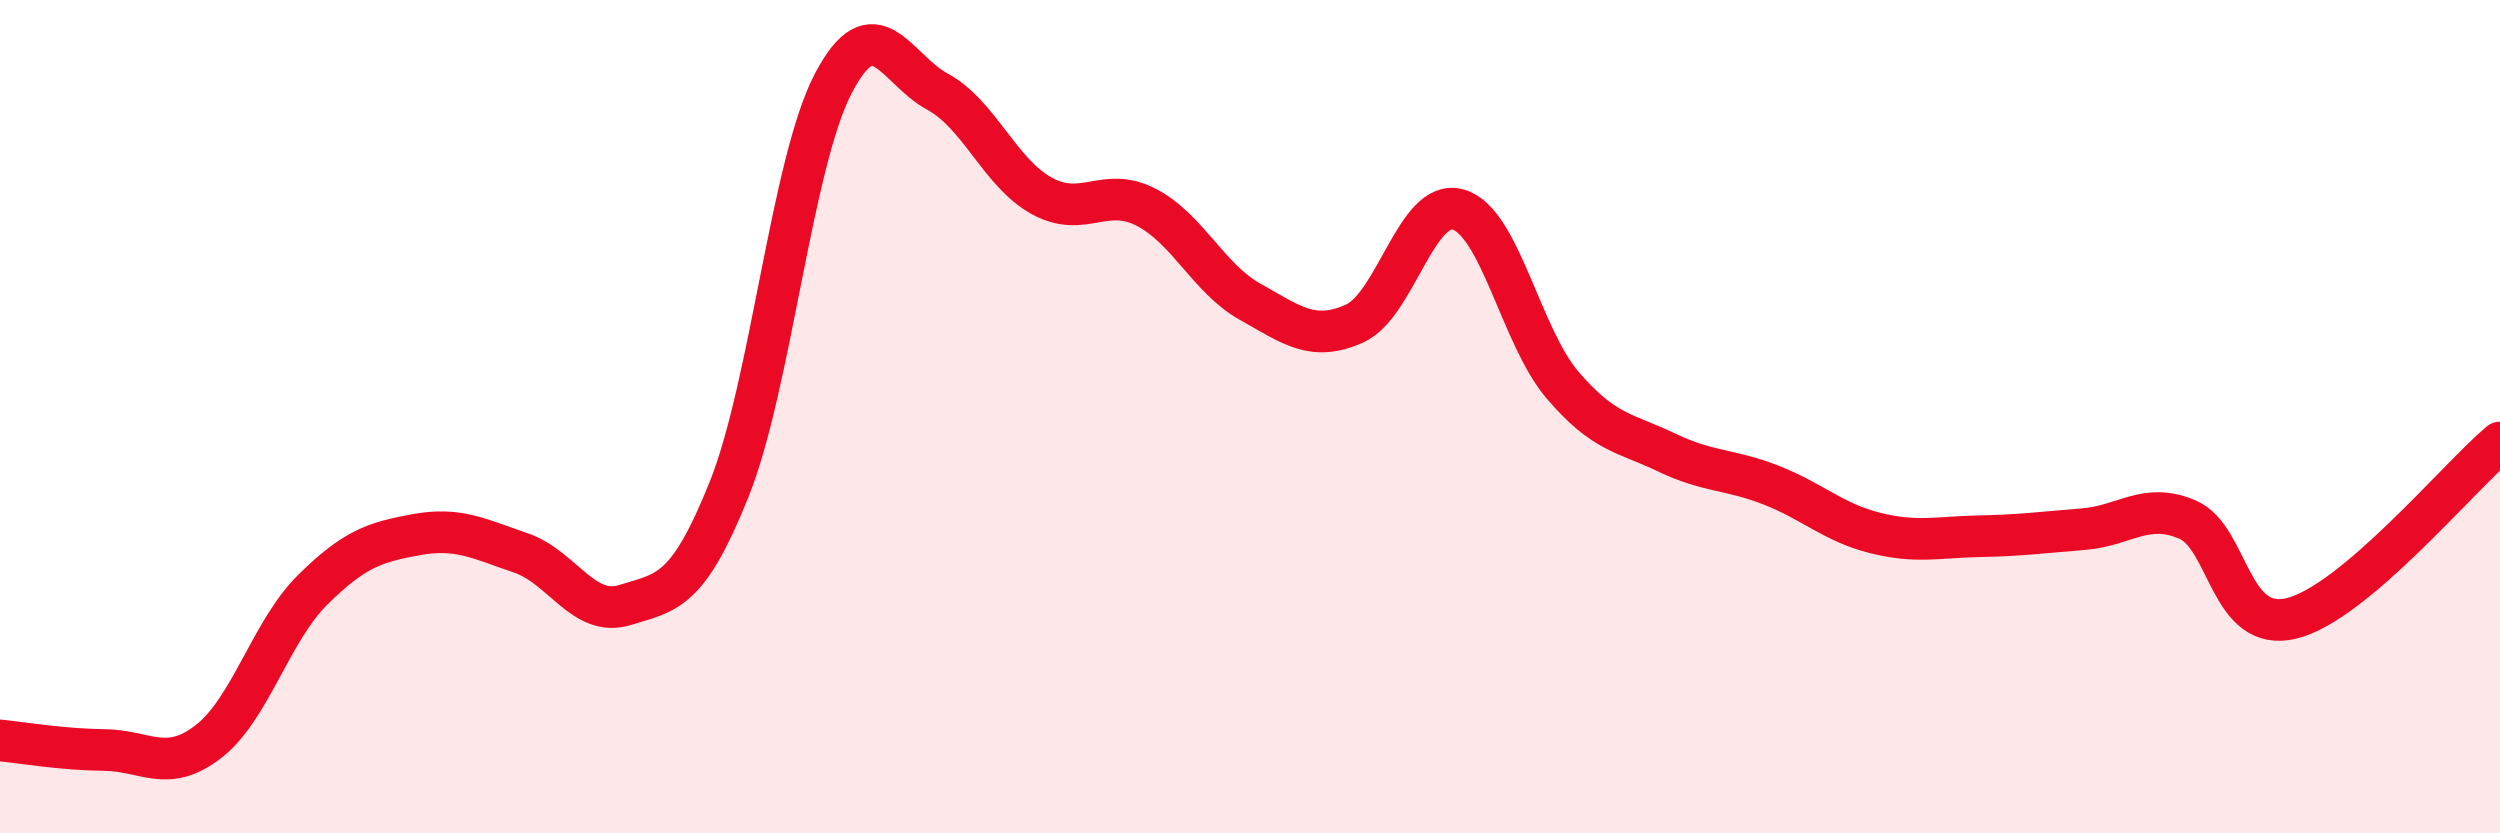 
    <svg width="60" height="20" viewBox="0 0 60 20" xmlns="http://www.w3.org/2000/svg">
      <path
        d="M 0,17.77 C 0.5,17.82 1.5,17.99 2.5,18 C 3.5,18.01 4,18.57 5,17.8 C 6,17.03 6.5,15.15 7.5,14.16 C 8.5,13.17 9,13.01 10,12.83 C 11,12.65 11.5,12.93 12.5,13.27 C 13.5,13.61 14,14.83 15,14.52 C 16,14.21 16.5,14.24 17.5,11.74 C 18.5,9.24 19,3.91 20,2 C 21,0.09 21.5,1.66 22.5,2.2 C 23.5,2.74 24,4.15 25,4.7 C 26,5.25 26.5,4.46 27.5,4.97 C 28.5,5.48 29,6.68 30,7.24 C 31,7.8 31.5,8.21 32.5,7.77 C 33.5,7.33 34,4.74 35,5.03 C 36,5.32 36.5,8.07 37.5,9.24 C 38.5,10.41 39,10.38 40,10.86 C 41,11.34 41.5,11.25 42.5,11.64 C 43.5,12.03 44,12.54 45,12.79 C 46,13.04 46.5,12.89 47.5,12.87 C 48.5,12.85 49,12.78 50,12.7 C 51,12.62 51.5,12.04 52.5,12.47 C 53.5,12.9 53.5,15.21 55,14.84 C 56.5,14.47 59,11.46 60,10.62L60 20L0 20Z"
        fill="#EB0A25"
        opacity="0.1"
        stroke-linecap="round"
        stroke-linejoin="round"
      />
      <path
        d="M 0,17.77 C 0.5,17.82 1.5,17.99 2.5,18 C 3.5,18.01 4,18.57 5,17.8 C 6,17.03 6.5,15.15 7.5,14.16 C 8.5,13.17 9,13.01 10,12.83 C 11,12.65 11.5,12.93 12.5,13.27 C 13.5,13.61 14,14.83 15,14.52 C 16,14.21 16.5,14.24 17.5,11.74 C 18.5,9.24 19,3.91 20,2 C 21,0.09 21.5,1.66 22.5,2.2 C 23.5,2.74 24,4.15 25,4.7 C 26,5.25 26.5,4.46 27.5,4.97 C 28.5,5.48 29,6.68 30,7.24 C 31,7.8 31.5,8.21 32.5,7.77 C 33.5,7.33 34,4.74 35,5.03 C 36,5.32 36.5,8.07 37.5,9.24 C 38.5,10.41 39,10.38 40,10.86 C 41,11.34 41.5,11.25 42.5,11.64 C 43.5,12.03 44,12.54 45,12.79 C 46,13.04 46.5,12.89 47.5,12.87 C 48.5,12.85 49,12.78 50,12.7 C 51,12.62 51.5,12.04 52.5,12.47 C 53.5,12.9 53.5,15.21 55,14.84 C 56.5,14.47 59,11.46 60,10.62"
        stroke="#EB0A25"
        stroke-width="1"
        fill="none"
        stroke-linecap="round"
        stroke-linejoin="round"
      />
    </svg>
  